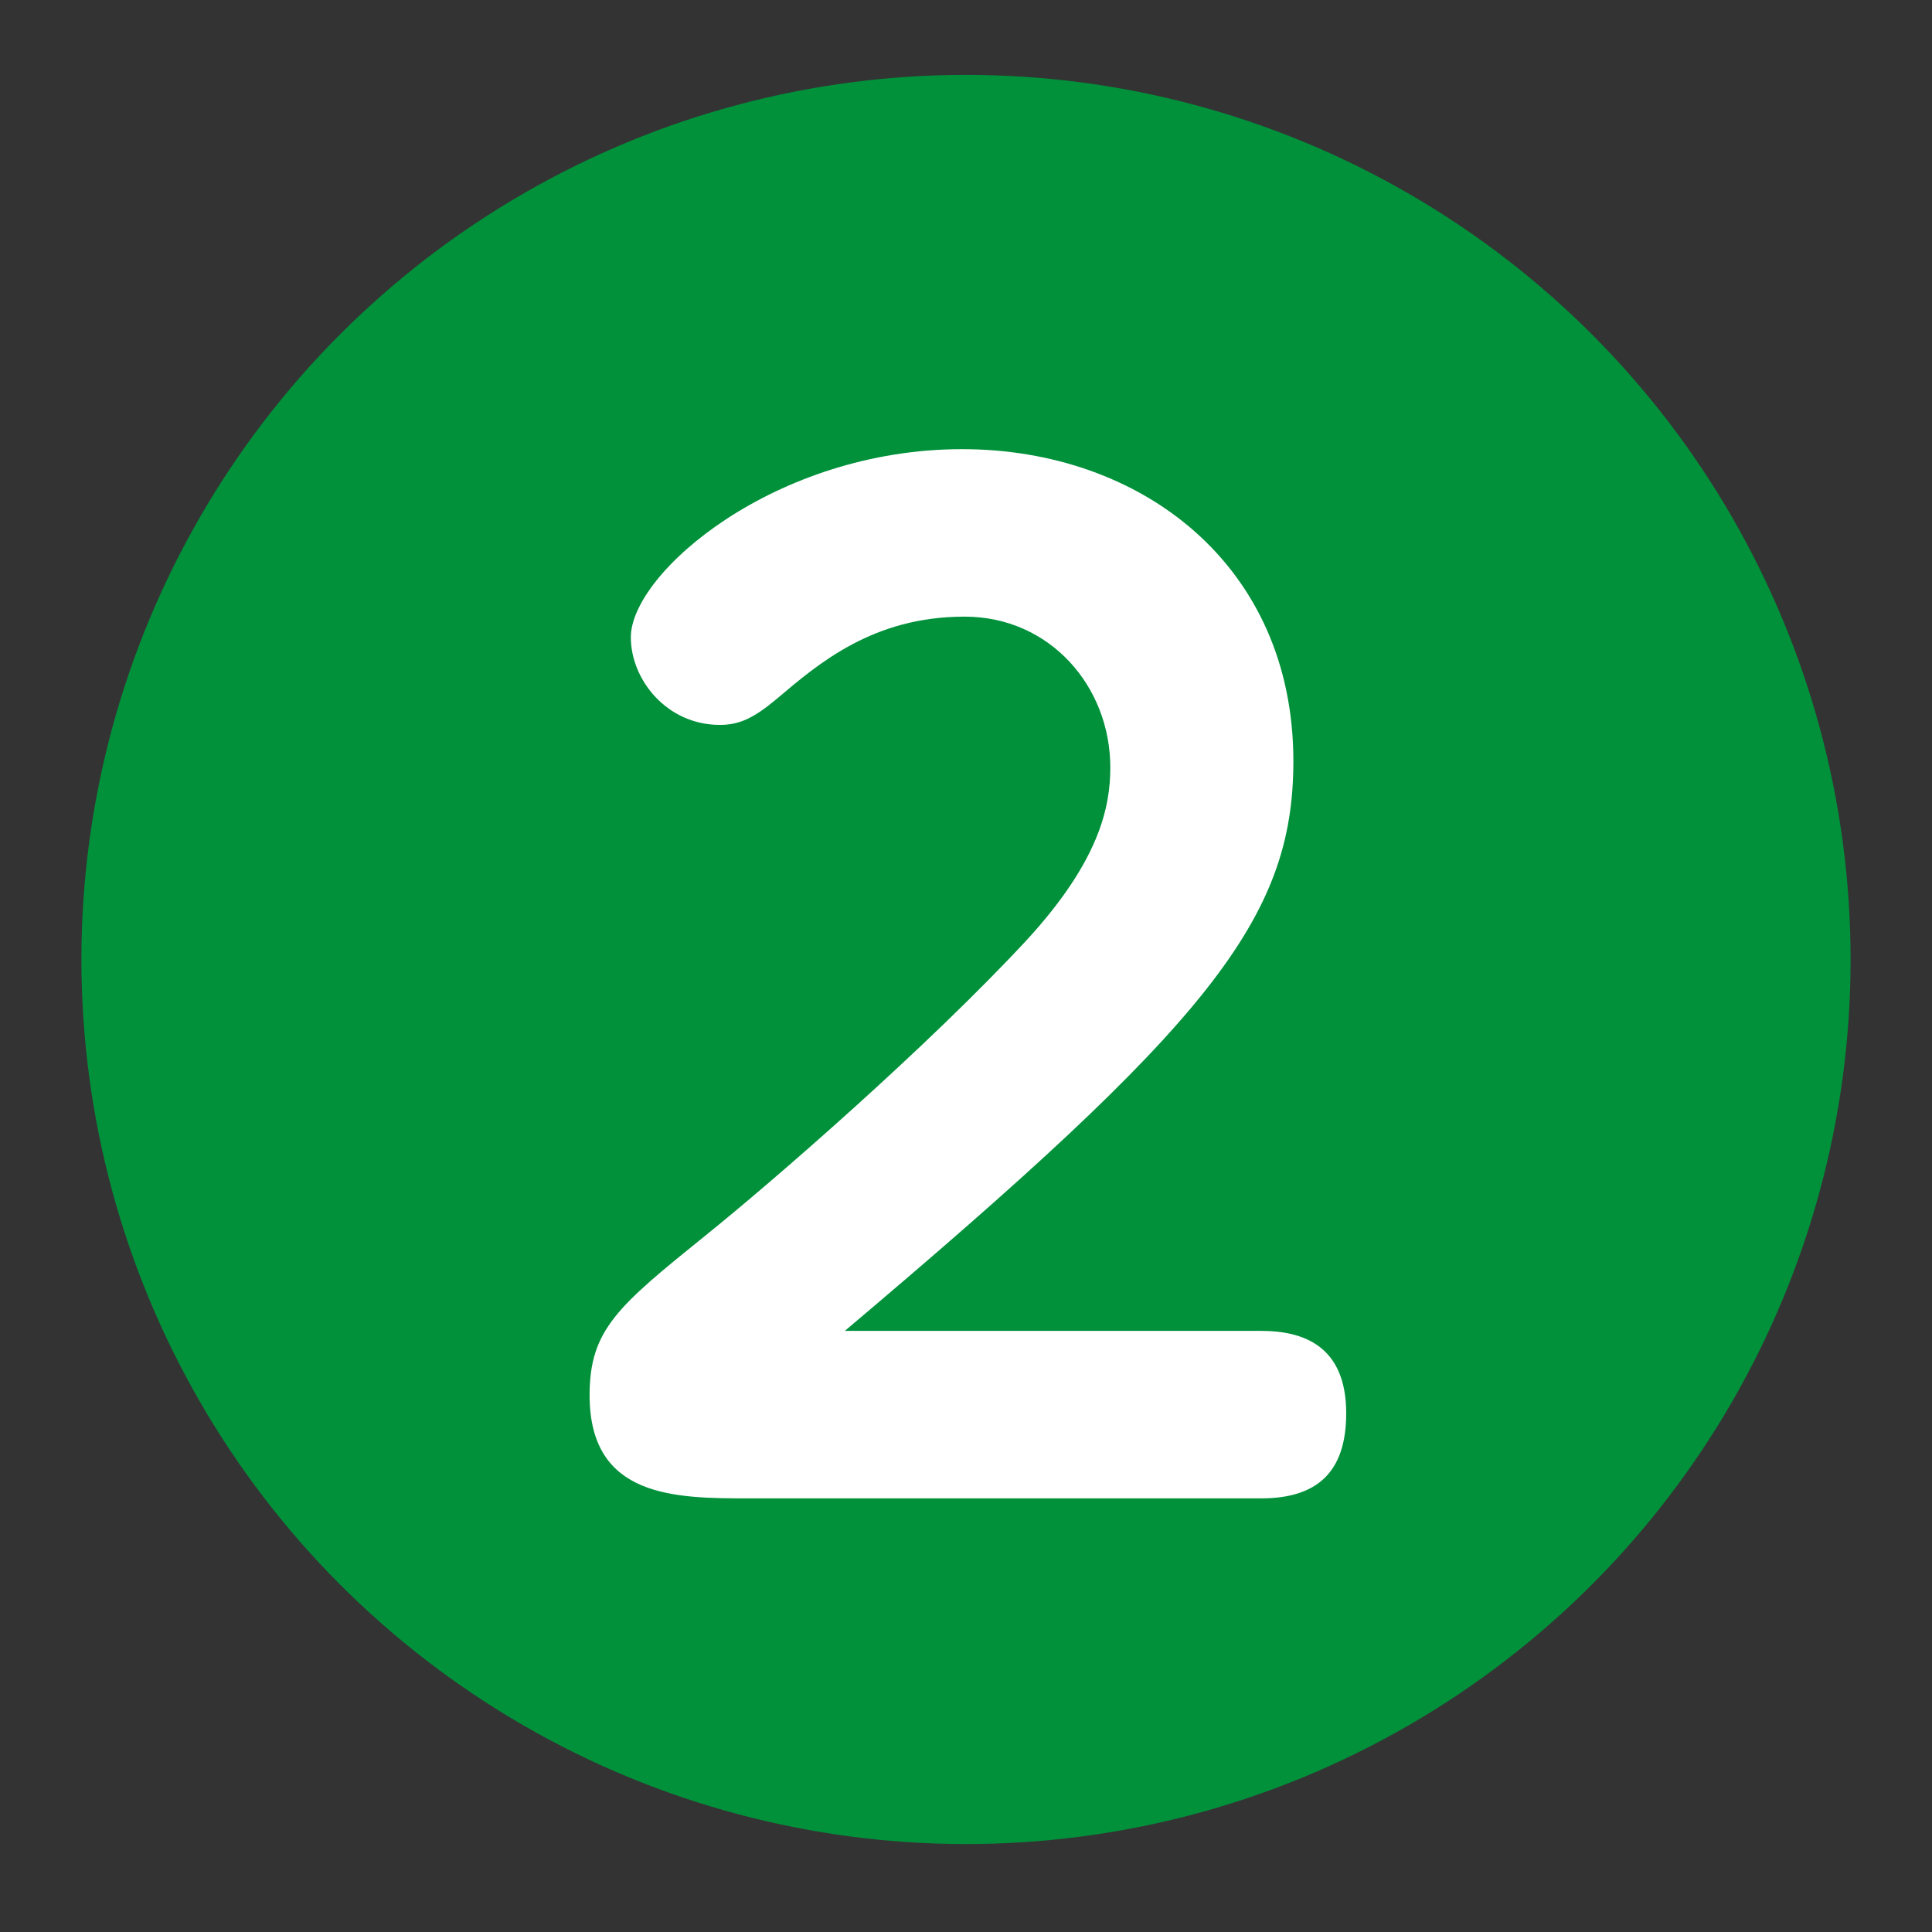 <?xml version="1.0" encoding="utf-8"?>
<!-- Generator: Adobe Illustrator 16.0.0, SVG Export Plug-In . SVG Version: 6.00 Build 0)  -->
<!DOCTYPE svg PUBLIC "-//W3C//DTD SVG 1.0//EN" "http://www.w3.org/TR/2001/REC-SVG-20010904/DTD/svg10.dtd">
<svg version="1.0" id="レイヤー_1" xmlns="http://www.w3.org/2000/svg" xmlns:xlink="http://www.w3.org/1999/xlink" x="0px"
	 y="0px" width="29px" height="29px" viewBox="0 0 29 29" enable-background="new 0 0 29 29" xml:space="preserve">
<rect x="0" y="0" width="29" height="29" fill="#333333" stroke="none"/>
<circle fill="#00913A" cx="14.5" cy="14.402" r="13.278"/>
<g>
	<path fill="#FFFFFF" d="M18.93,19.977c0.619,0,1.277,0.213,1.277,1.237c0,0.892-0.445,1.277-1.277,1.277h-7.681
		c-1.103,0-2.399,0-2.399-1.548c0-0.986,0.425-1.336,1.741-2.399c0.987-0.793,3.328-2.824,4.818-4.431
		c1.103-1.199,1.257-2.012,1.257-2.593c0-1.219-0.909-2.264-2.186-2.264c-1.374,0-2.187,0.697-2.825,1.238
		c-0.348,0.29-0.561,0.387-0.851,0.387c-0.793,0-1.335-0.677-1.335-1.315c0-0.967,2.167-2.824,4.972-2.824
		c2.689,0,4.973,1.741,4.973,4.682c0,2.38-1.277,3.947-6.733,8.553H18.93z"/>
</g>
</svg>
